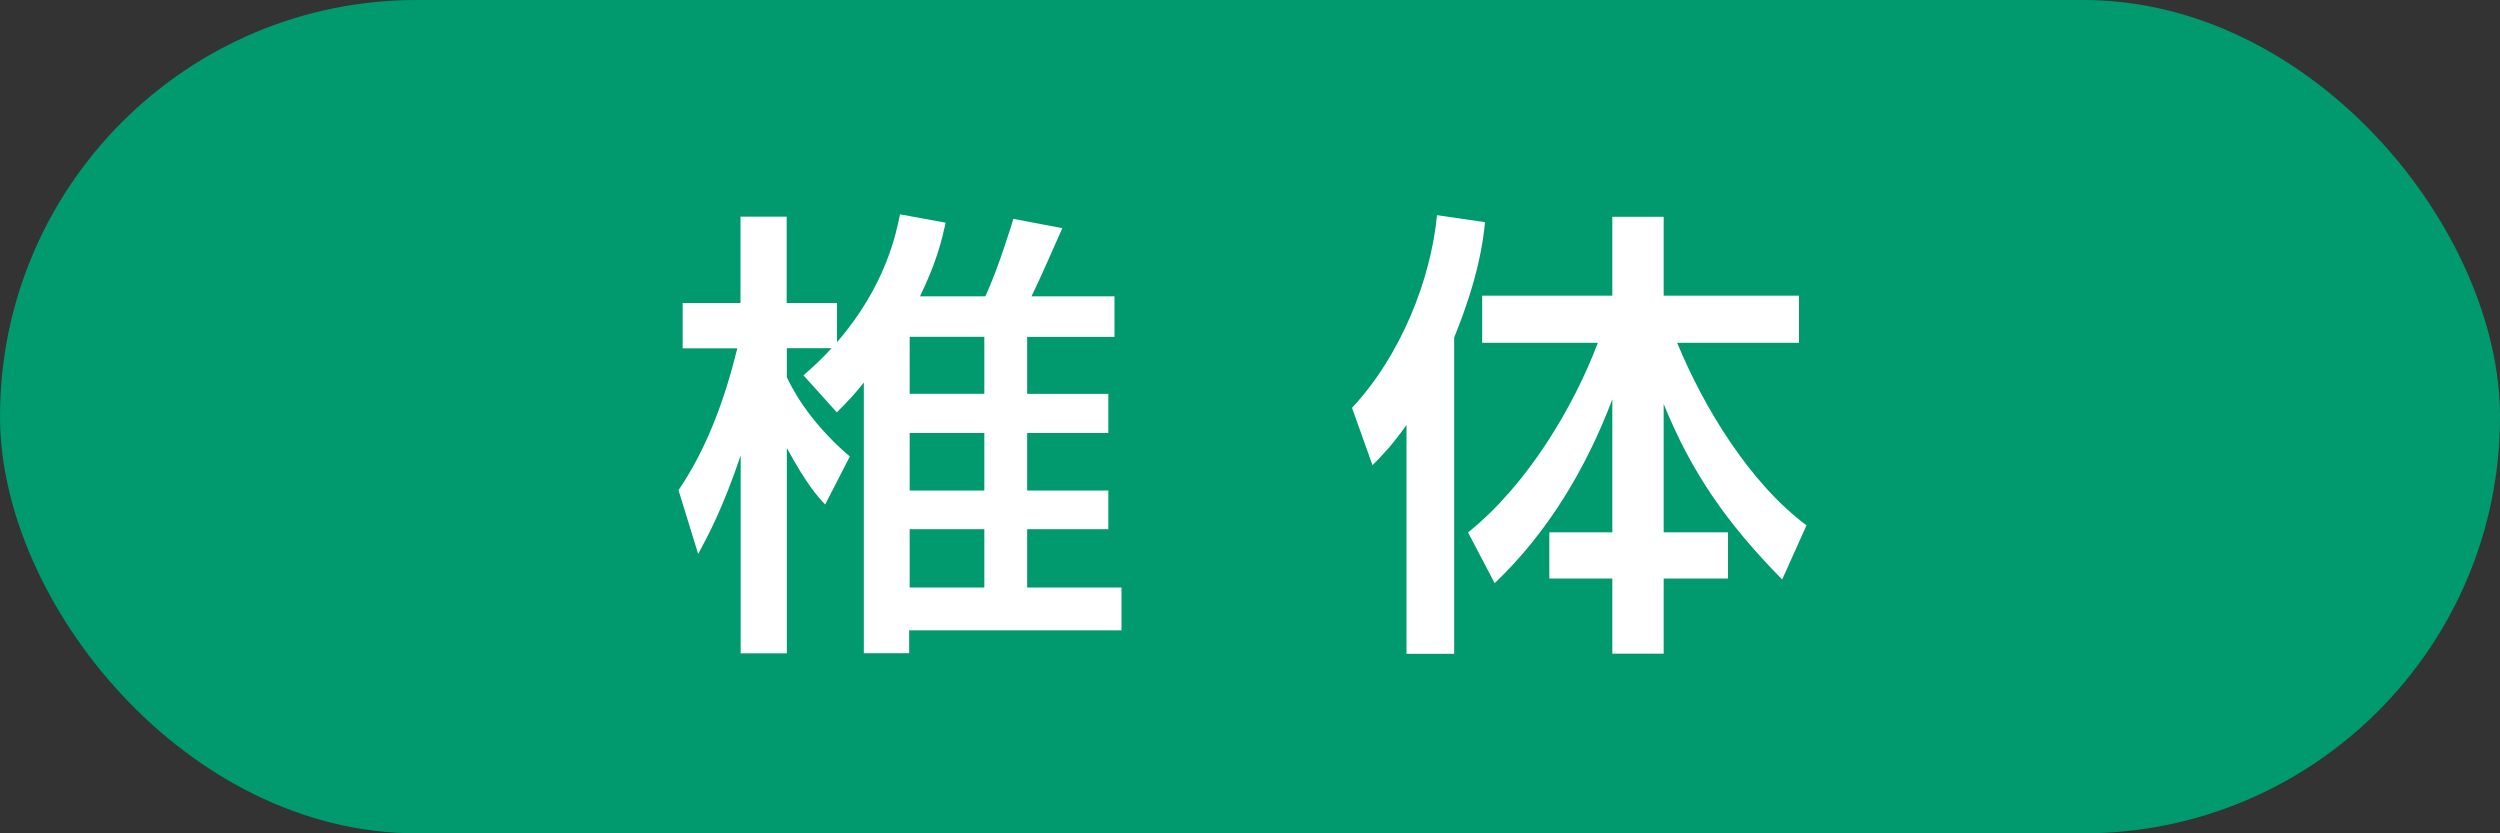 <?xml version="1.0" encoding="UTF-8"?><svg id="Layer_2" xmlns="http://www.w3.org/2000/svg" width="150" height="50" viewBox="0 0 150 50"><rect x="0" y="0" width="150" height="50" fill="#333333" stroke="none"/><defs><style>.cls-1{fill:#009a6e;}.cls-1,.cls-2{stroke-width:0px;}.cls-2{fill:#fff;}</style></defs><g id="text"><rect class="cls-1" y="0" width="150" height="50" rx="25" ry="25"/><path class="cls-2" d="M48.22,22.51c.56-.5,1.04-.92,1.68-1.62h-2.69v1.74c.2.42,1.18,2.55,3.78,4.76l-1.48,2.88c-.48-.5-1.12-1.23-2.3-3.39v12.32h-2.77v-11.87c-1.06,3.14-1.93,4.76-2.55,5.91l-1.18-3.83c1.71-2.52,2.77-5.43,3.53-8.51h-3.28v-2.72h3.47v-5.18h2.77v5.18h3.02v2.35c2.94-3.39,3.56-6.58,3.78-7.67l2.74.5c-.25,1.12-.53,2.32-1.54,4.42h3.92c.76-1.62,1.65-4.51,1.68-4.65l2.94.56c-.73,1.65-1.32,3-1.85,4.09h4.98v2.43h-5.24v3.42h4.87v2.35h-4.87v3.45h4.87v2.32h-4.87v3.5h5.66v2.57h-12.74v1.37h-2.72v-16.24c-.53.67-.92,1.09-1.62,1.79l-2.02-2.24ZM54.58,20.21v3.42h4.48v-3.42h-4.48ZM54.58,25.98v3.45h4.48v-3.45h-4.48ZM54.58,31.75v3.5h4.48v-3.5h-4.48Z"/><path class="cls-2" d="M84.39,25.5c-.9,1.26-1.48,1.85-2.04,2.41l-1.23-3.44c2.91-3.11,4.73-7.67,5.1-11.56l2.88.42c-.11,1.15-.39,3.33-1.85,6.92v18.98h-2.86v-13.72ZM88.09,31.94c3.56-2.86,6.33-7.53,7.78-11.37h-6.94v-2.83h7.81v-4.73h3.08v4.73h8.12v2.83h-7.31c1.6,3.89,4.37,8.43,7.76,10.95l-1.46,3.25c-3.36-3.42-5.43-6.41-7.11-10.53v7.7h3.86v2.77h-3.86v4.51h-3.08v-4.51h-3.78v-2.77h3.78v-7.98c-1.57,4.14-3.86,7.98-7.06,11.03l-1.6-3.05Z"/></g></svg>